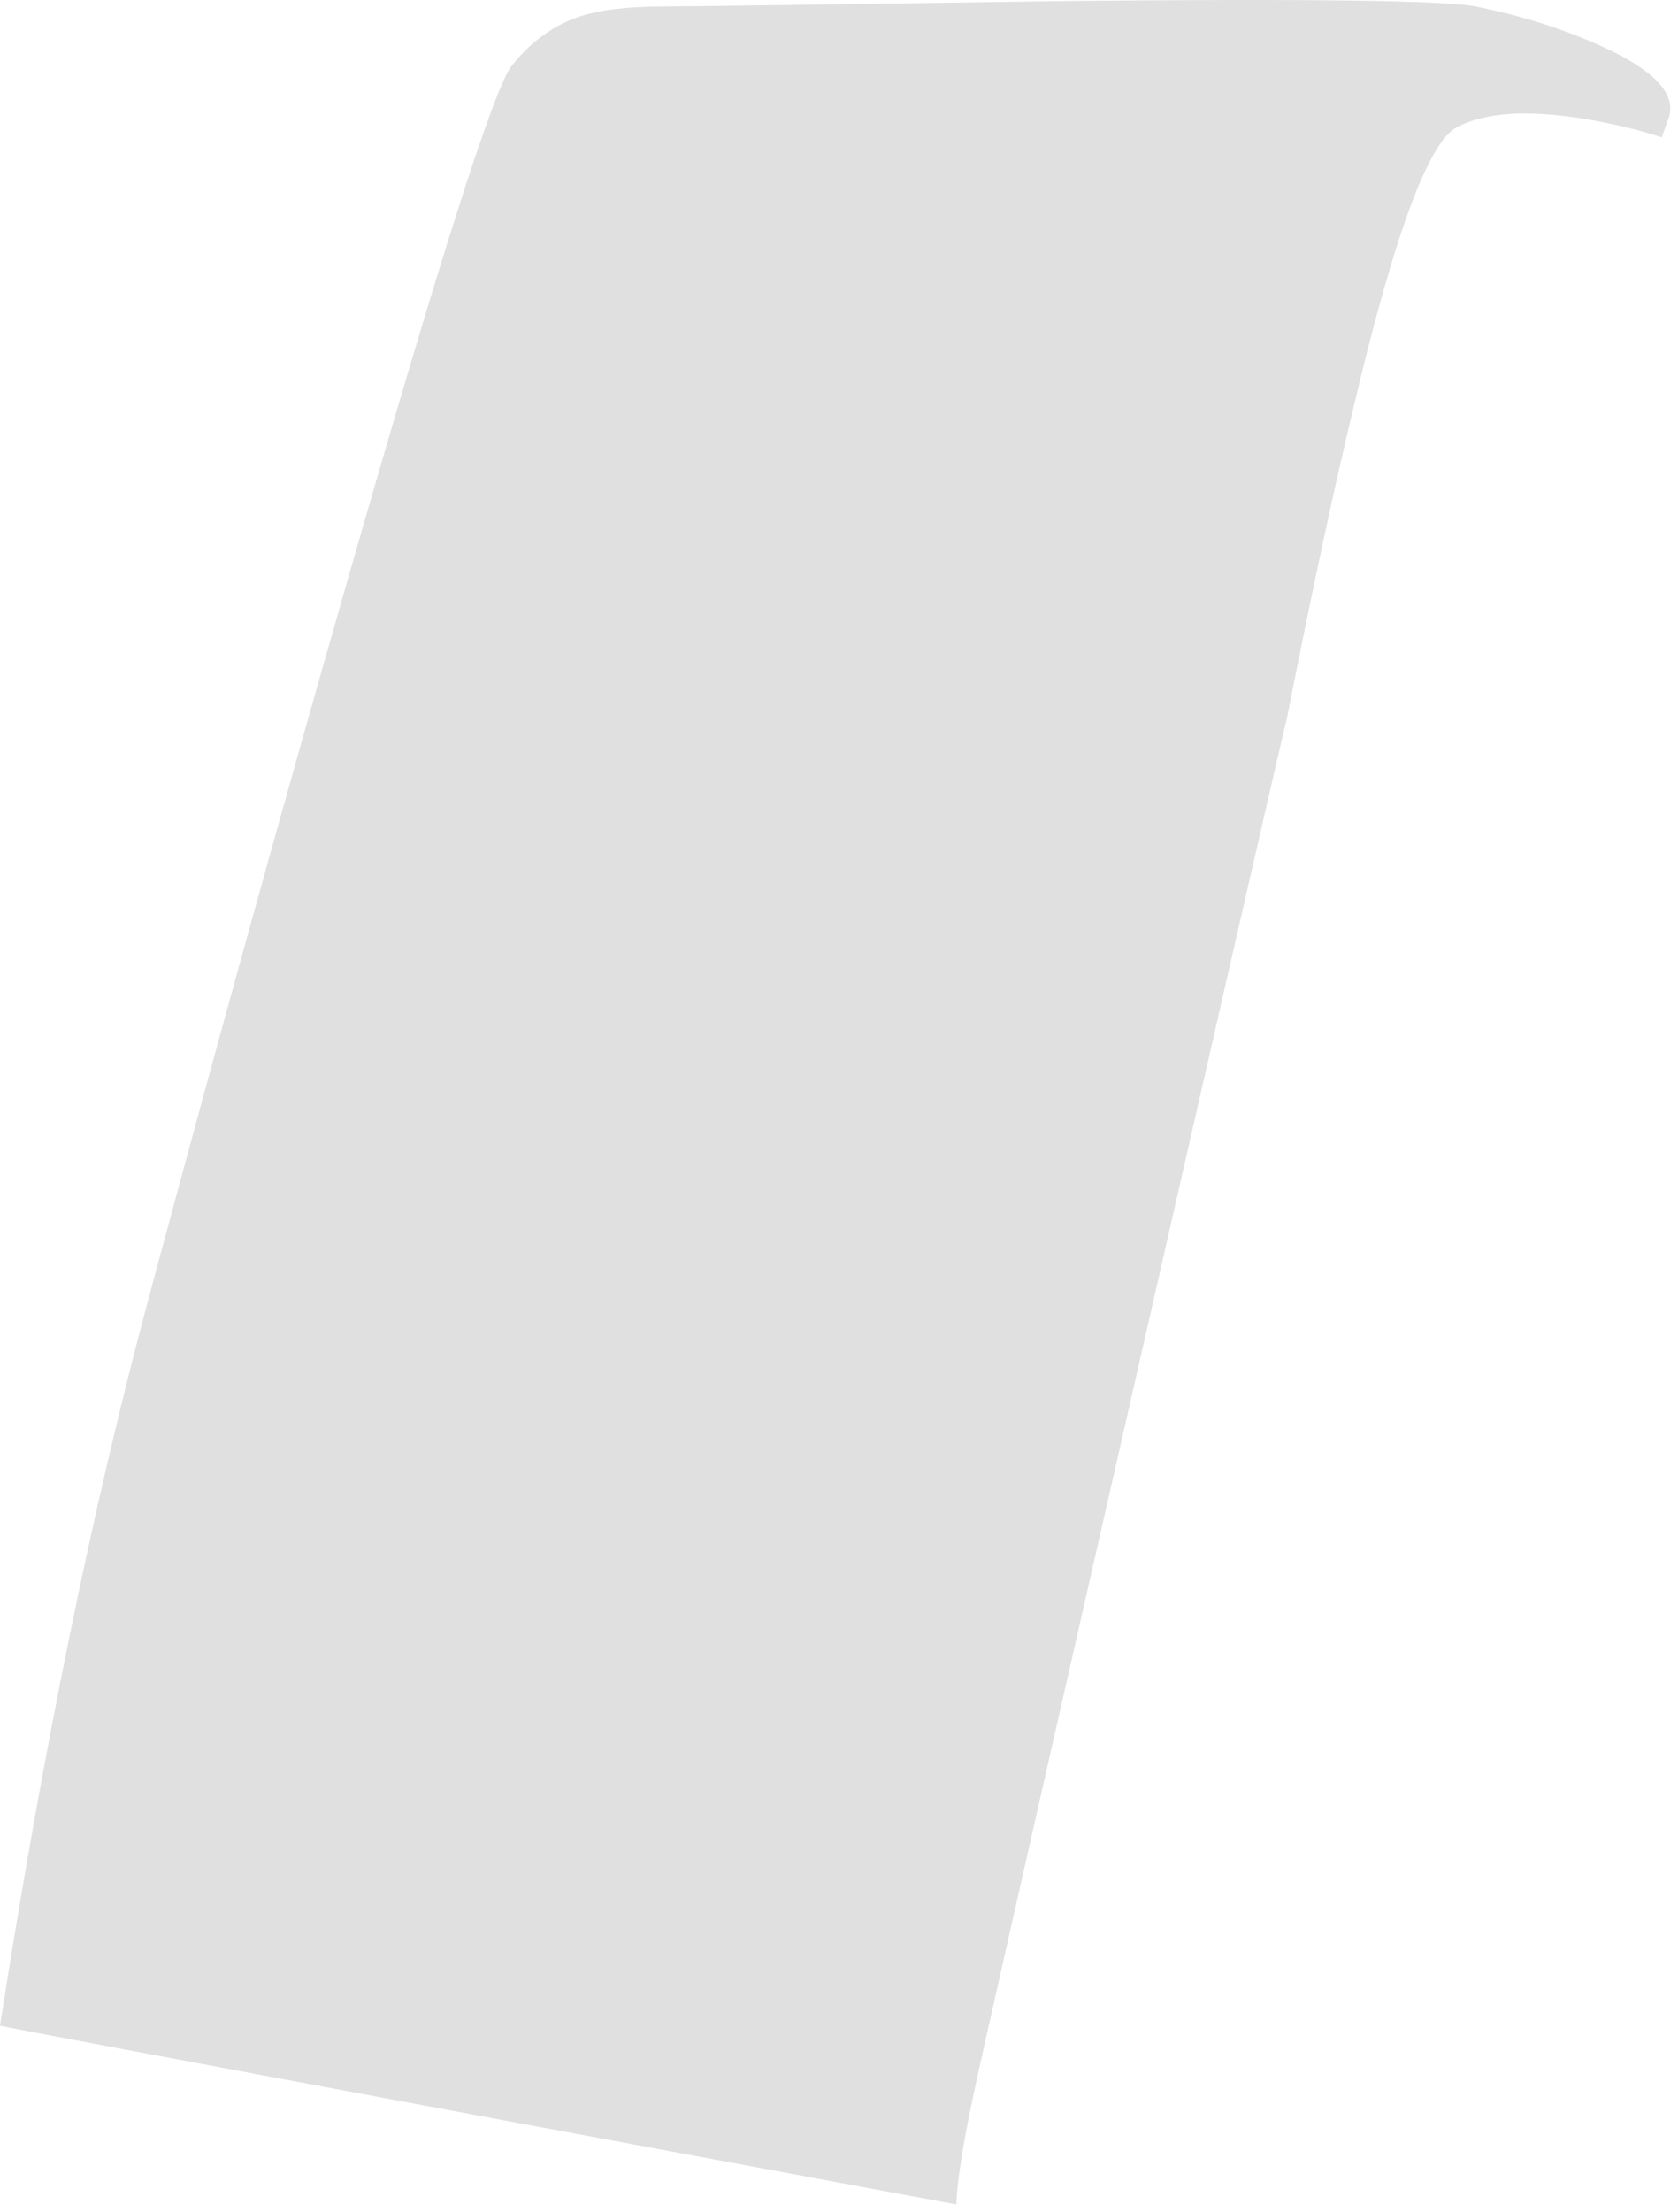 <?xml version="1.0"?>
<!DOCTYPE svg PUBLIC "-//W3C//DTD SVG 1.1//EN" "http://www.w3.org/Graphics/SVG/1.1/DTD/svg11.dtd">
<svg version='1.1' width='186px' height='245px' xmlns='http://www.w3.org/2000/svg' xmlns:xlink='http://www.w3.org/1999/xlink'>
	<g transform="translate(-0,-0.036)">
		<path d="M 175.6 13.2 Q 166.1 11.65 161.45 14.15 Q 156.8 16.65 150.2 44.45 Q 146.7 59 142.7 79.35 Q 140.6 88.15 125 156.6 Q 109 226.75 107.85 232.3 Q 106.15 240.35 106 244.2 Q 79.65 239.3 53.25 234.4 Q 0.4 224.55 0 224.4 Q 7.15 178.5 16.55 143.55 Q 27.95 101.15 38.45 64.55 Q 53.75 11.15 56.7 7.35 Q 59.9 3.3 64.3 1.85 Q 67.7 0.75 73.7 0.75 Q 77.2 0.75 118.15 0.15 Q 158.45 -0.25 163.55 0.75 Q 170.9 2.2 177.4 5.1 Q 186.2 9.05 185 13 L 184.2 15.25 Q 180.4 14 175.6 13.2 Z" fill="#E0E0E0"/>
	</g>
</svg>
